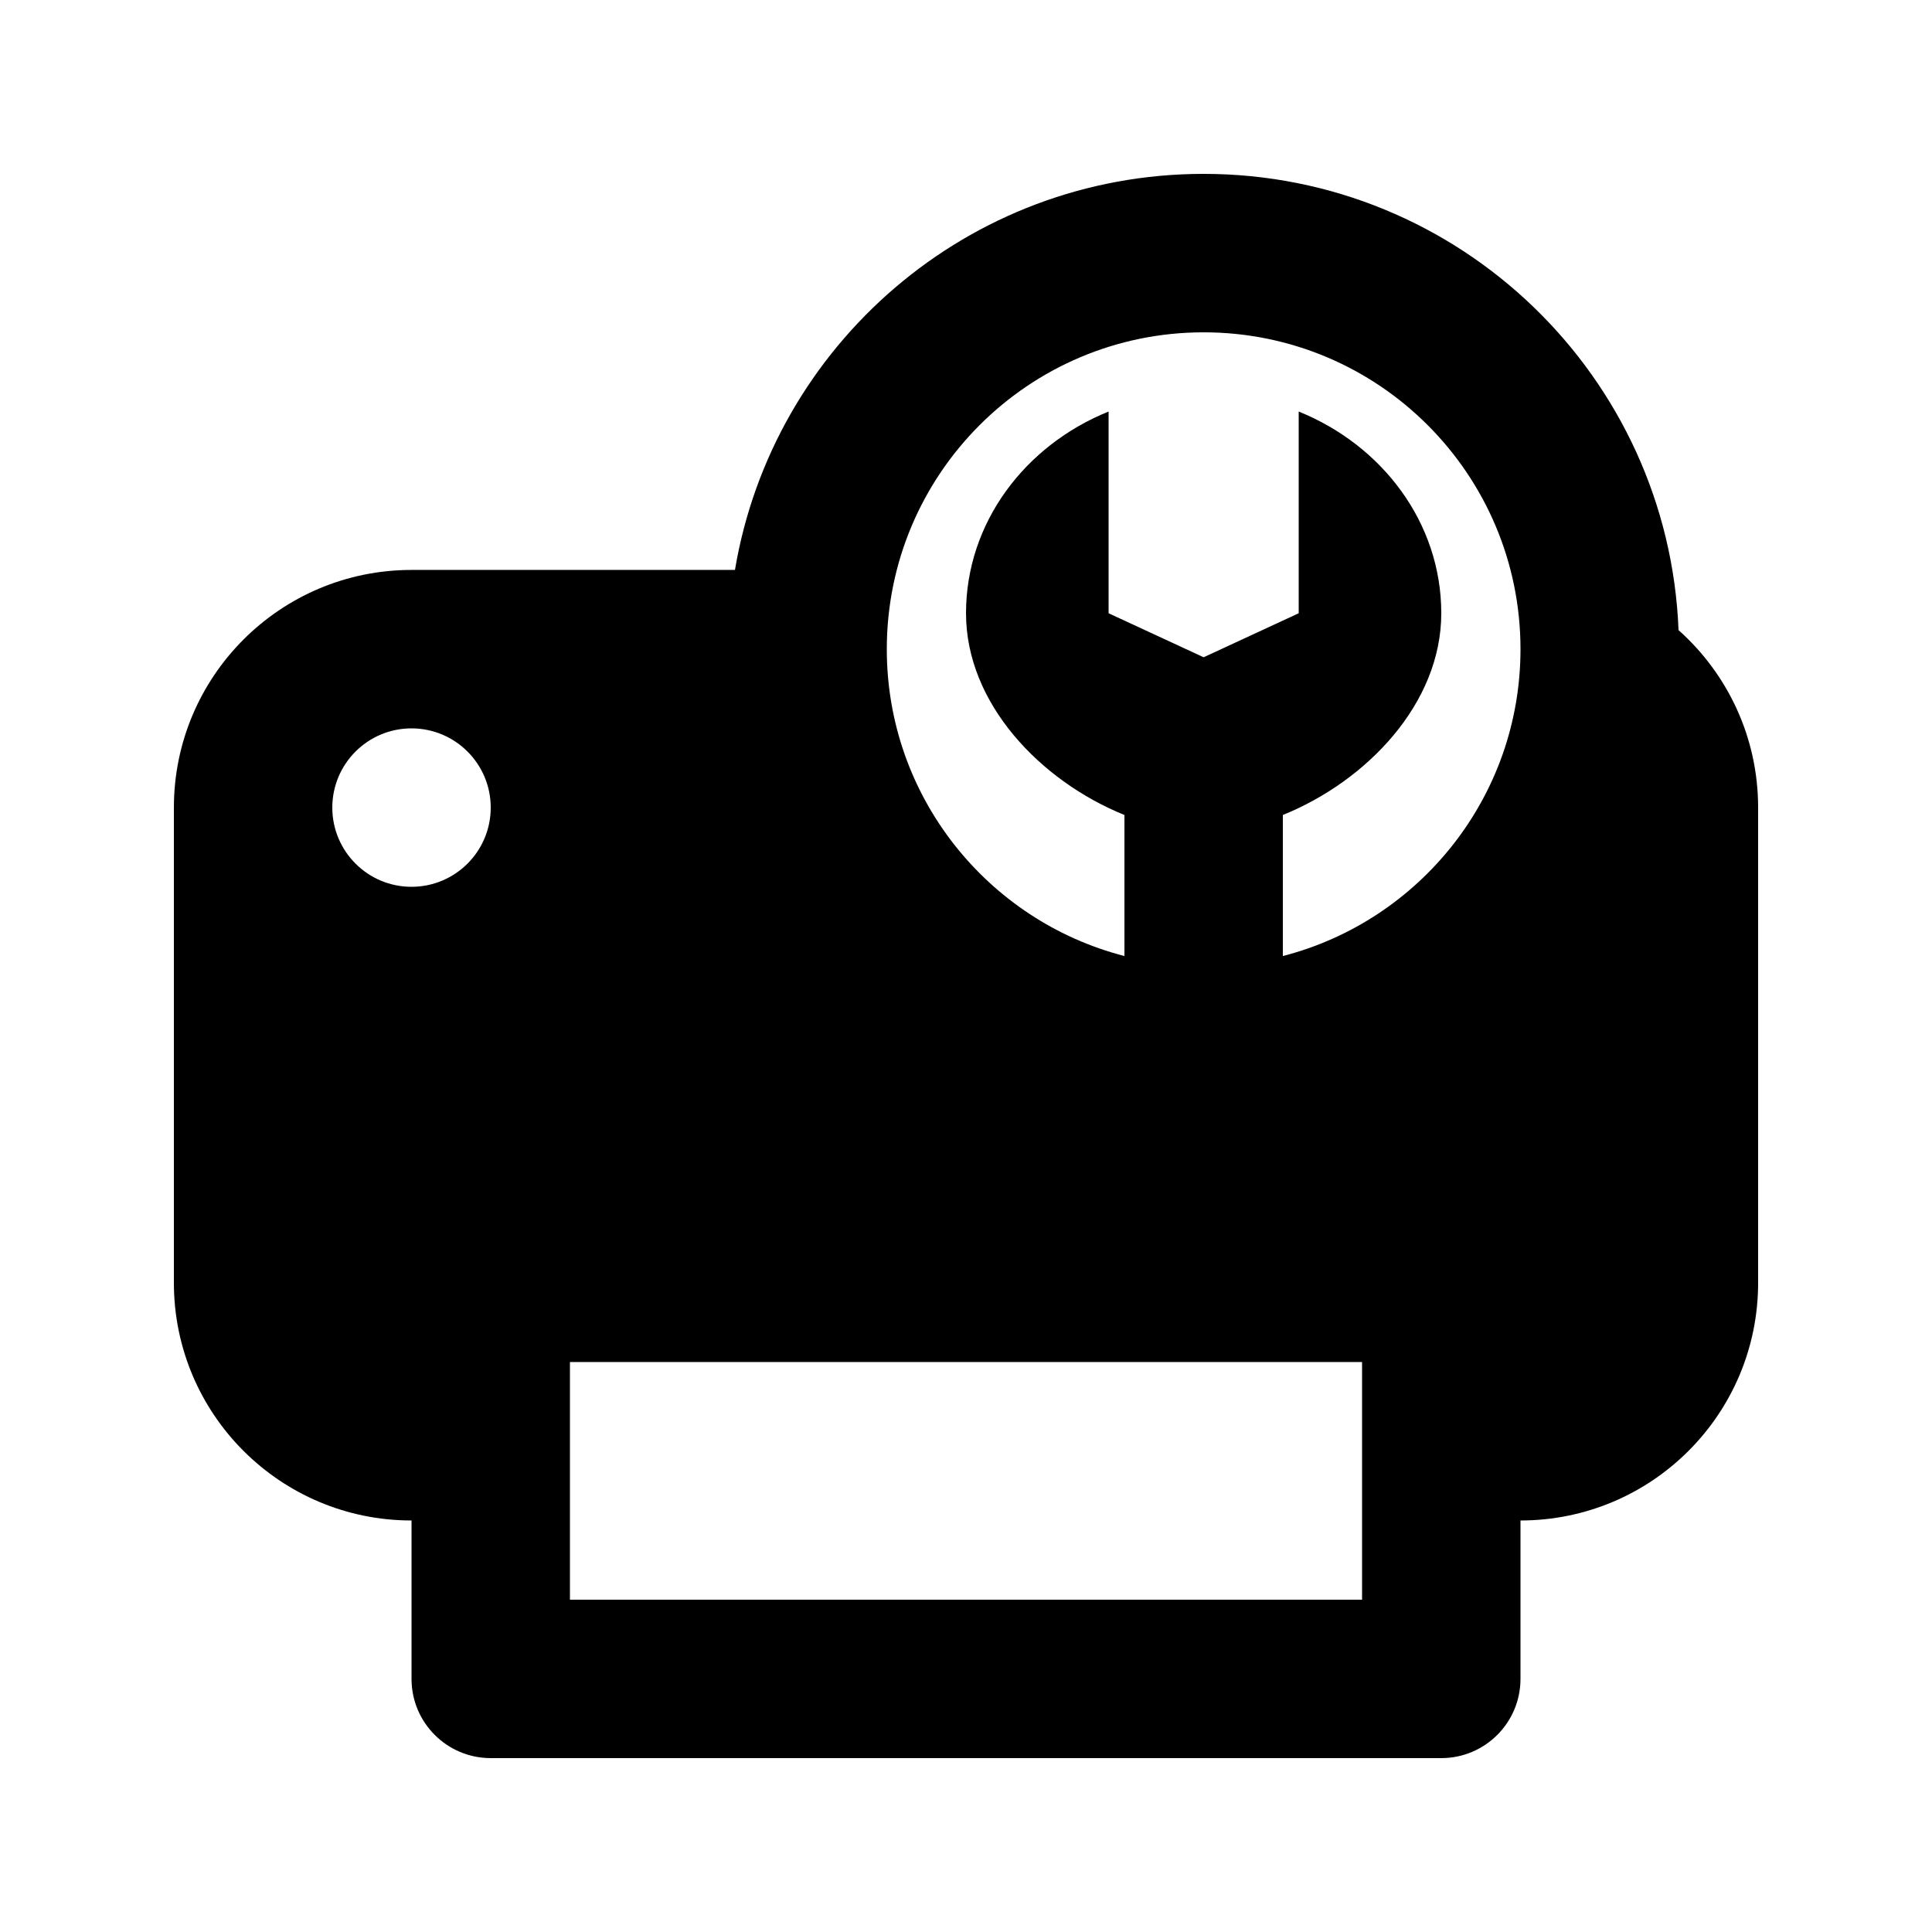 <?xml version="1.0" encoding="UTF-8"?>
<!-- Uploaded to: ICON Repo, www.iconrepo.com, Generator: ICON Repo Mixer Tools -->
<svg fill="#000000" width="800px" height="800px" version="1.1" viewBox="144 144 512 512" xmlns="http://www.w3.org/2000/svg">
 <path d="m609.92 358.02c0-18.699-8.148-35.496-21.09-47.031-2.648-67.223-57.98-120.91-125.85-120.91-62.41 0-114.22 45.391-124.21 104.96h-85.711c-34.781 0-62.977 28.195-62.977 62.977v125.95c0 34.785 28.195 62.977 62.977 62.977v41.984c0 11.594 9.398 20.992 20.992 20.992h251.9c11.594 0 20.992-9.398 20.992-20.992v-41.984c34.785 0 62.977-28.191 62.977-62.977zm-146.94-125.95c-46.375 0-83.969 37.594-83.969 83.969 0 39.125 26.758 72 62.977 81.32v-37.379c-22.242-9-41.984-29.547-41.984-53.461 0-23.91 15.543-44.461 37.785-53.457v53.457l25.191 11.664 25.188-11.664v-53.457c22.242 8.996 37.785 29.547 37.785 53.457 0 23.914-19.742 44.461-41.984 53.461v37.379c36.219-9.32 62.977-42.195 62.977-81.32 0-46.375-37.594-83.969-83.965-83.969zm-167.94 272.89v62.977h209.92v-62.977zm-20.992-146.94c0 11.594-9.398 20.992-20.992 20.992s-20.992-9.398-20.992-20.992 9.398-20.992 20.992-20.992 20.992 9.398 20.992 20.992z" fill-rule="evenodd"/>
</svg>